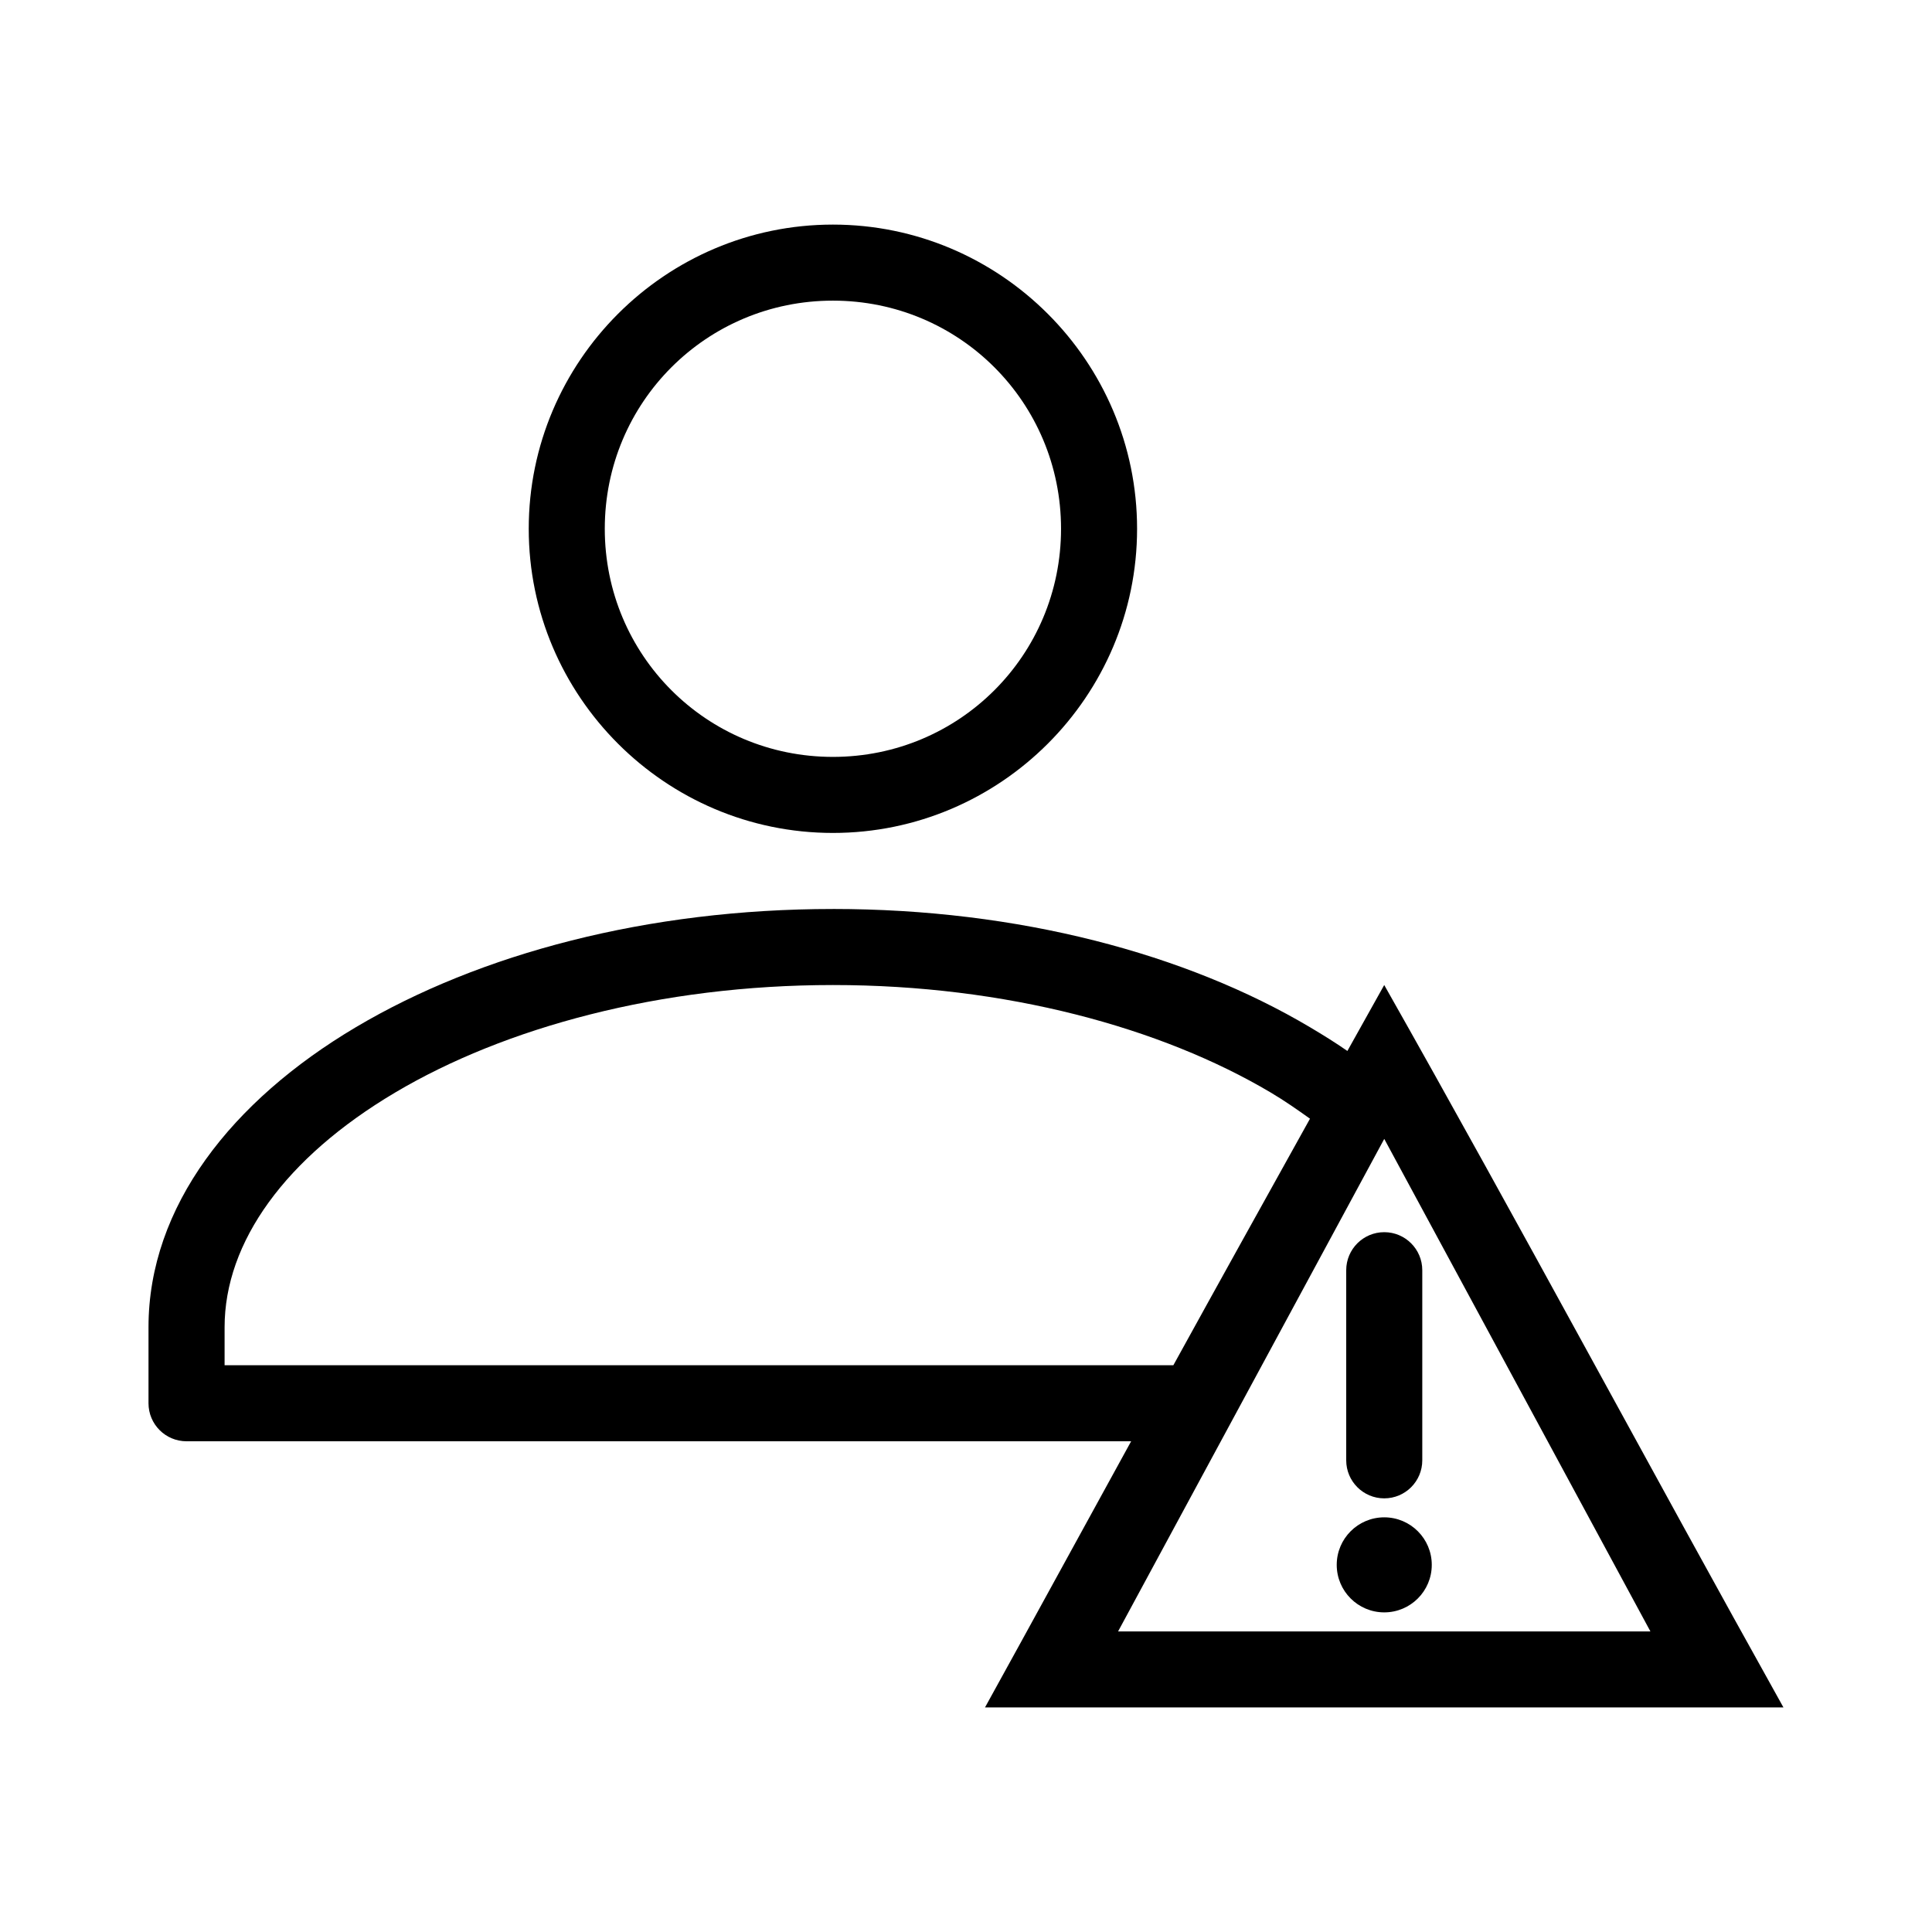 <?xml version="1.0" encoding="UTF-8"?>
<!-- Uploaded to: SVG Repo, www.svgrepo.com, Generator: SVG Repo Mixer Tools -->
<svg fill="#000000" width="800px" height="800px" version="1.1" viewBox="144 144 512 512" xmlns="http://www.w3.org/2000/svg">
 <path d="m364.73 203.52c-44.398 0-80.609 36.211-80.609 80.609s36.211 80.609 80.609 80.609c44.398 0 80.609-36.211 80.609-80.609s-36.211-80.609-80.609-80.609zm0 20.152c33.508 0 60.457 26.949 60.457 60.457s-26.949 60.457-60.457 60.457c-33.508 0-60.457-26.949-60.457-60.457s26.949-60.457 60.457-60.457zm0 161.22c-49.082 0-93.551 11.828-126.43 31.332-32.871 19.5-54.945 47.512-54.945 79.504v20.152c0 5.566 4.512 10.074 10.078 10.074h250.33c-12.887 23.434-25.691 46.922-38.73 70.535h211.6c-35.742-64.066-69.672-127.6-105.8-191.45-3.285 5.859-6.5 11.629-9.762 17.477-3.176-2.203-6.5-4.269-9.918-6.297-32.875-19.504-77.344-31.332-126.43-31.332zm0 20.152c45.812 0 86.984 11.262 116.04 28.496 3.723 2.207 7.086 4.57 10.391 6.926-12.105 21.789-24.234 43.582-36.211 65.34h-251.43v-10.078c0-22.59 16.137-44.957 45.188-62.188 29.047-17.234 70.219-28.496 116.04-28.496zm146.11 40.777 70.535 130.52h-141.07l70.535-130.52zm0 24.719c-5.566 0-10.078 4.512-10.078 10.078v50.383c0 5.566 4.512 10.078 10.078 10.078 5.566 0 10.078-4.512 10.078-10.078v-50.383c0-5.566-4.512-10.078-10.078-10.078zm0 75.57c-6.957 0-12.594 5.641-12.594 12.594 0 6.957 5.641 12.594 12.594 12.594 6.957 0 12.594-5.641 12.594-12.594 0-6.957-5.641-12.594-12.594-12.594z"/>
</svg>